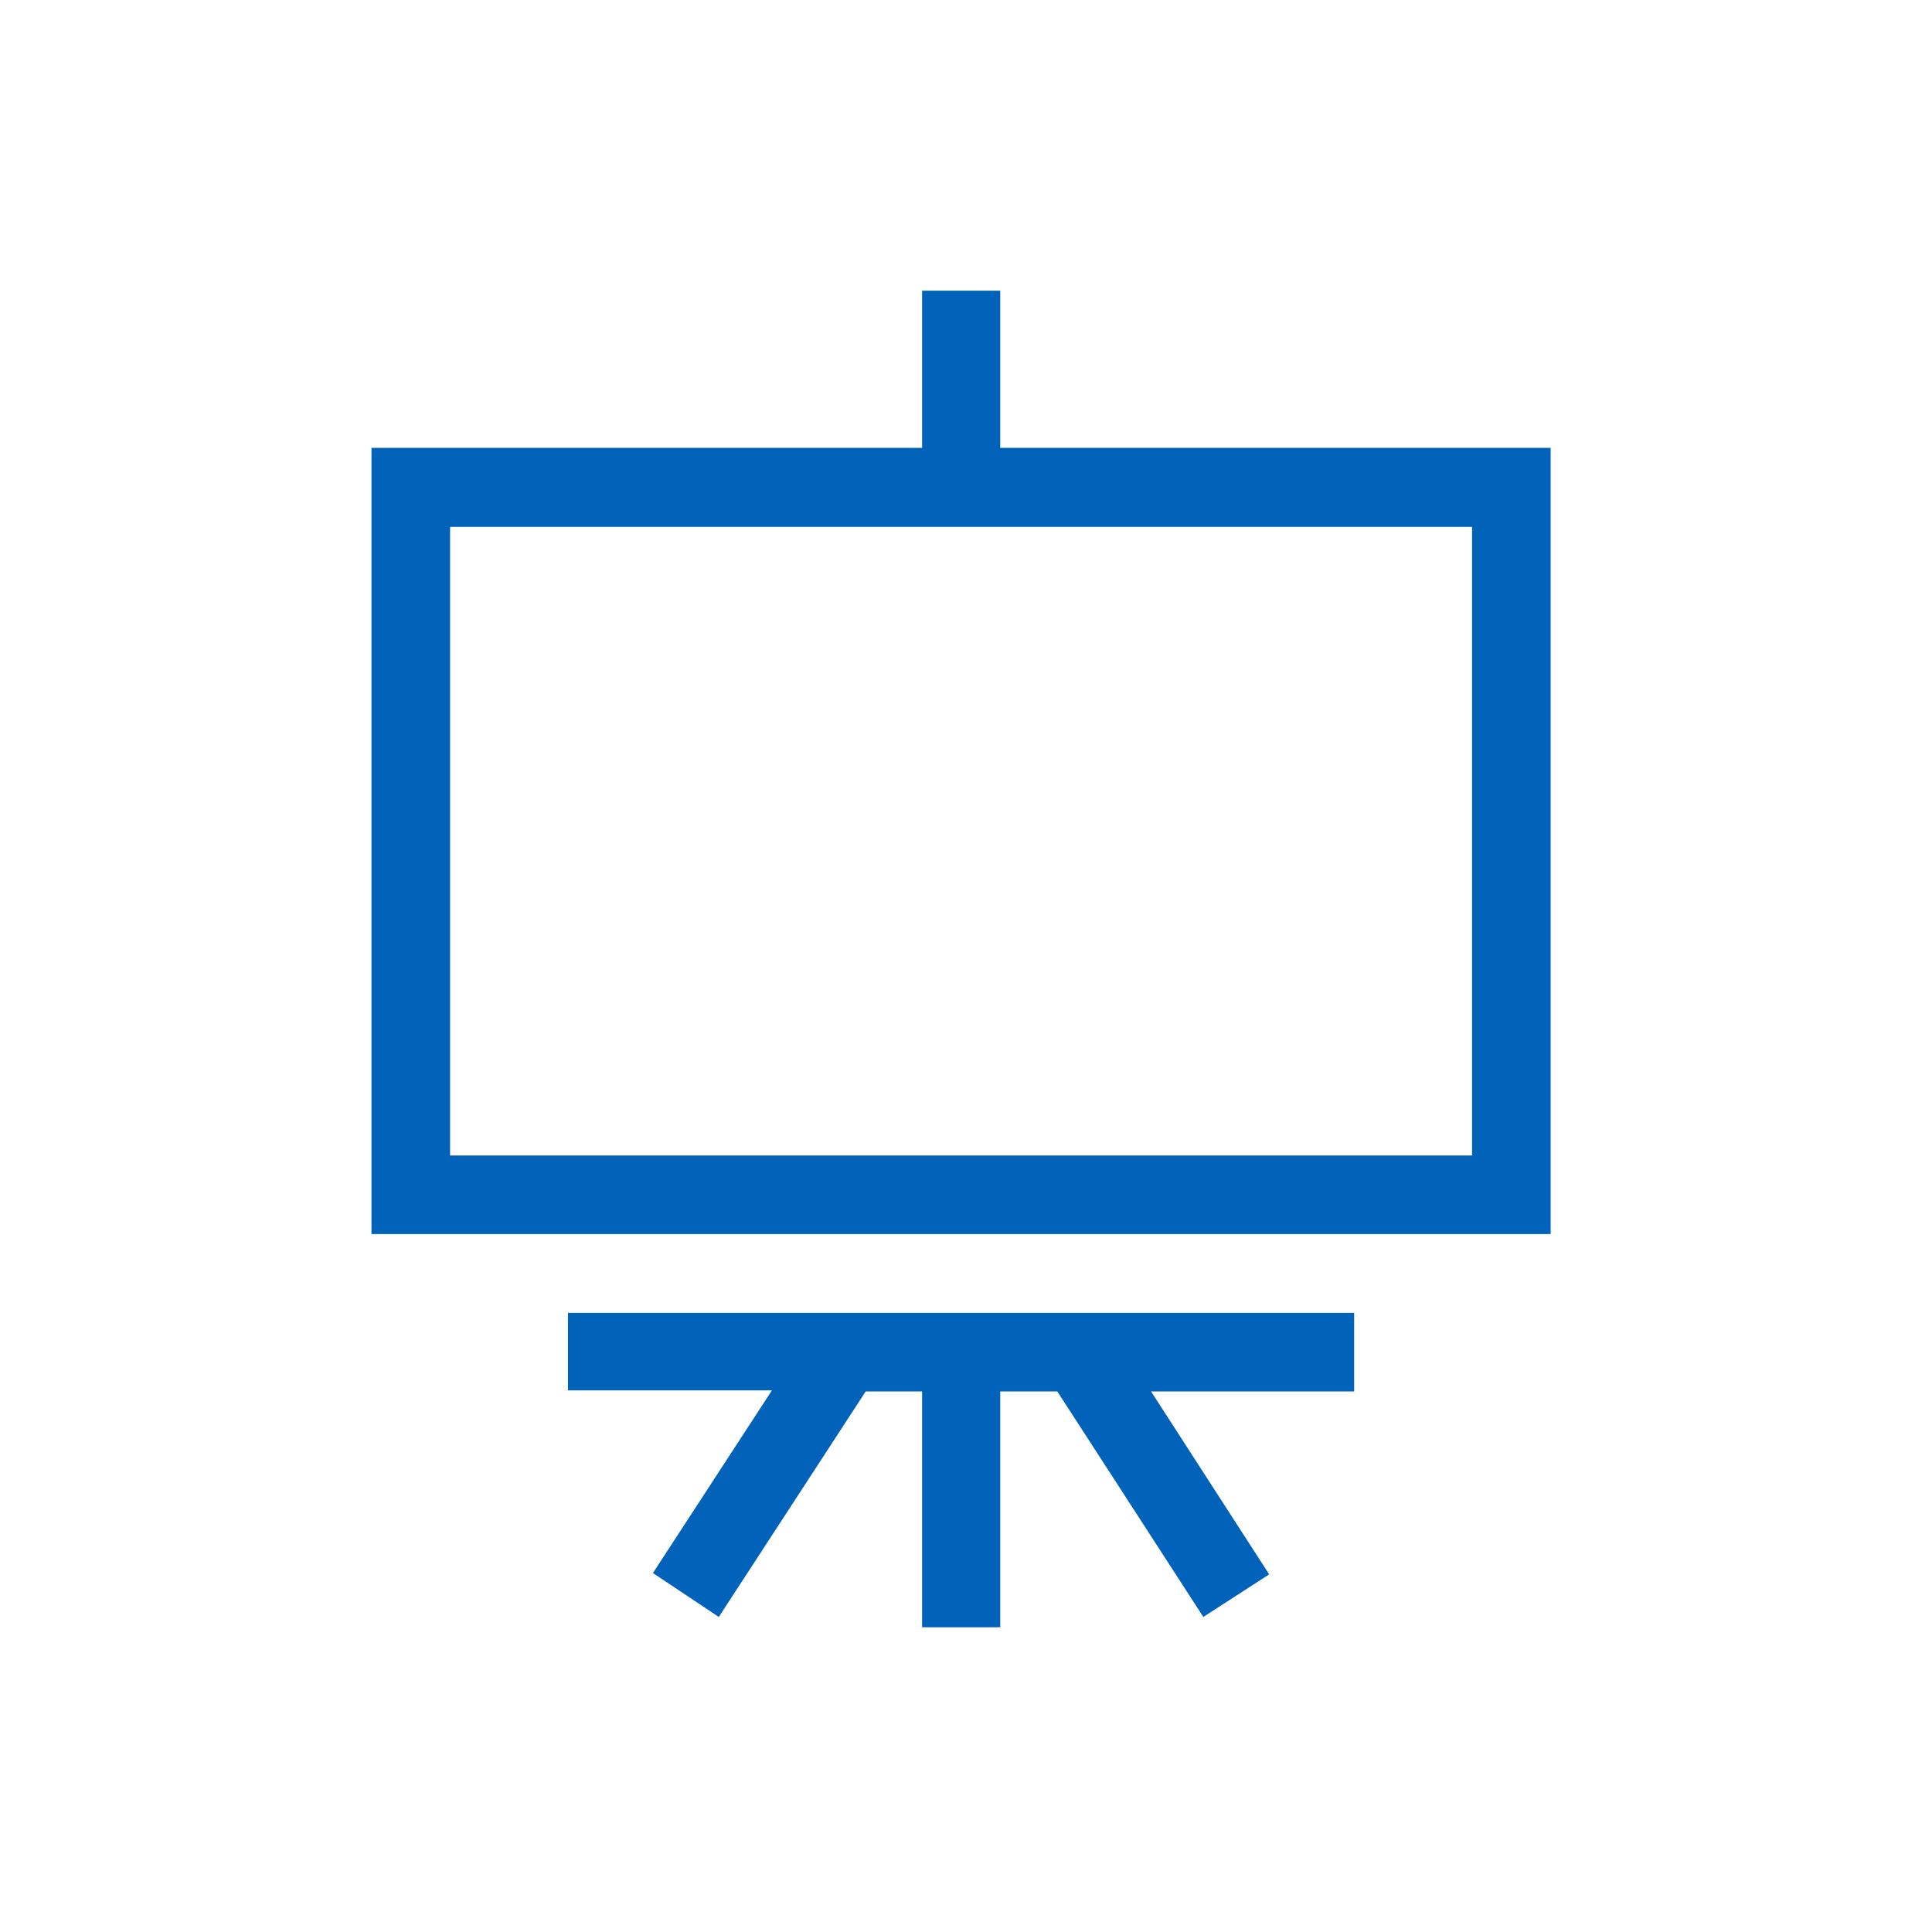 <svg id="Layer_1" data-name="Layer 1" xmlns="http://www.w3.org/2000/svg" width="88" height="88" viewBox="0 0 88 88"><defs><style>.cls-1{fill:#0062b8;}</style></defs><title>Feature Icons</title><path id="blackboard" class="cls-1" d="M45.56,20.4V13.24H42V20.4H16.92V56.21H70.63V20.4ZM67.05,52.63H20.5V24H67.05ZM25.87,59.8H61.68v3.58H52.43l5.38,8.33-3,1.94L48.16,63.38h-2.6V74.12H42V63.38H39.43L32.74,73.65l-3-2,5.42-8.32H25.87Z"/></svg>